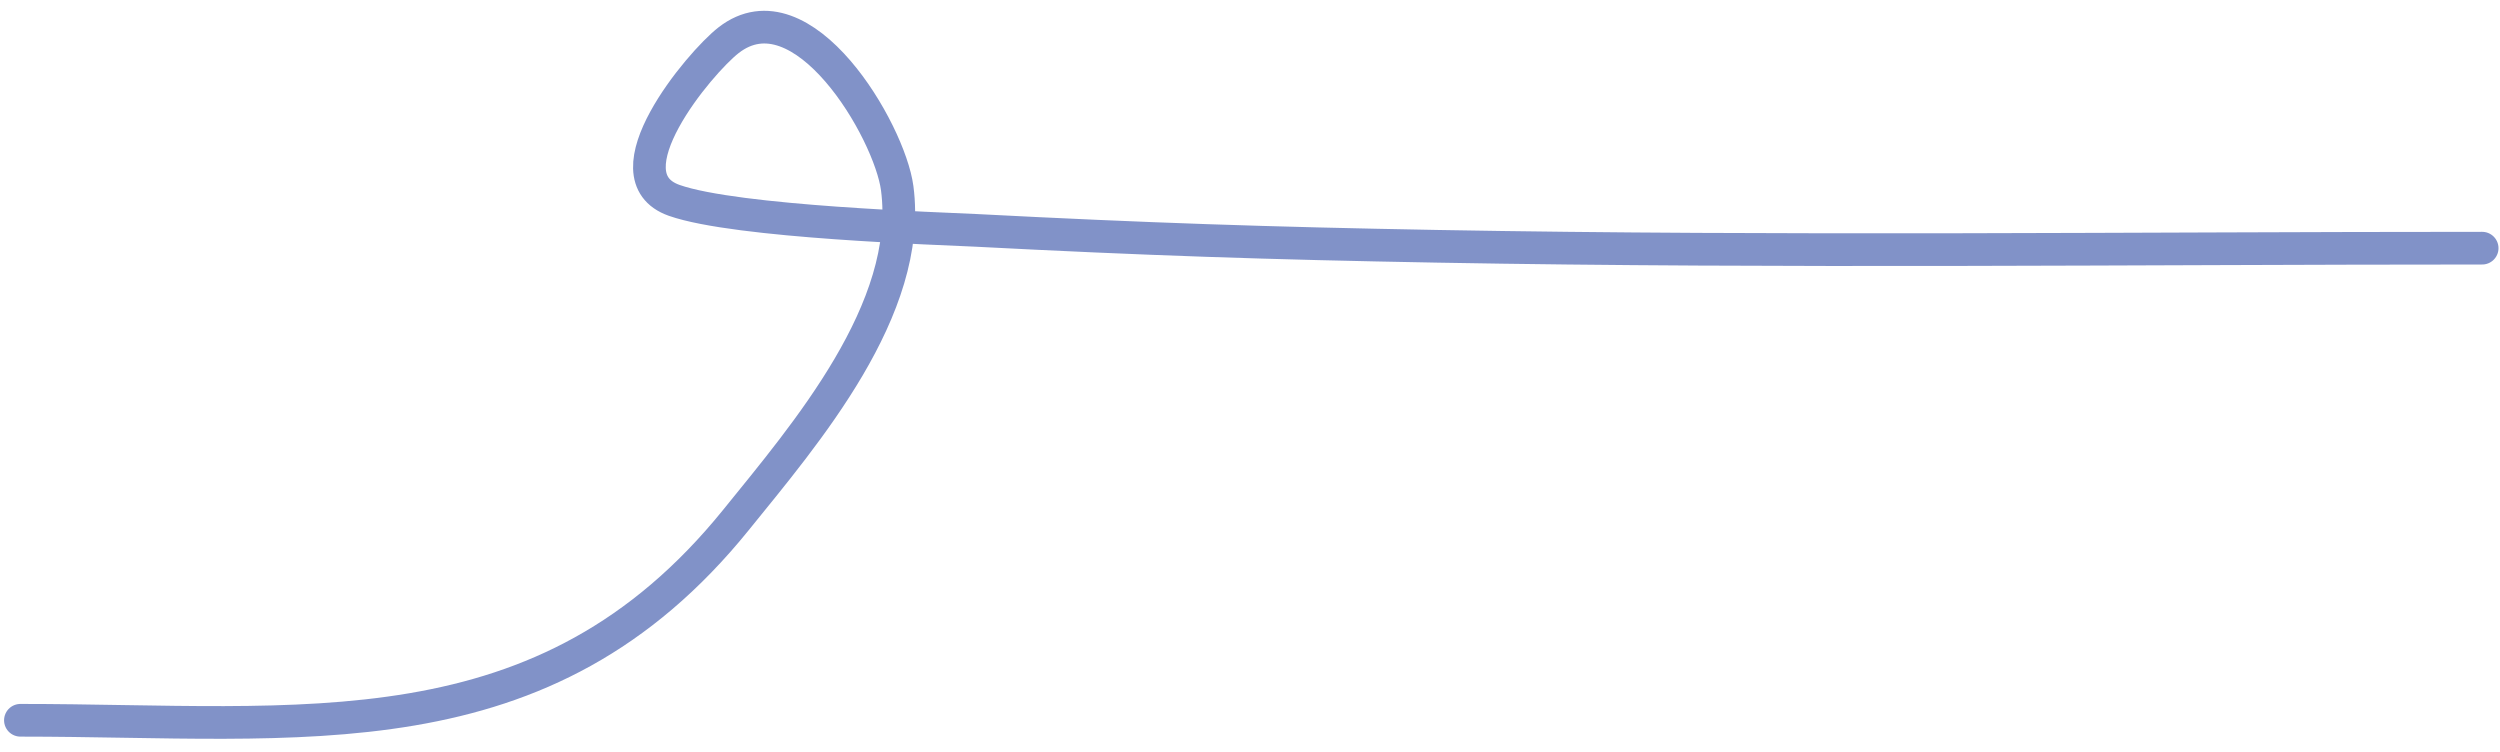 <?xml version="1.0" encoding="UTF-8"?> <svg xmlns="http://www.w3.org/2000/svg" width="153" height="46" viewBox="0 0 153 46" fill="none"> <path d="M1.249 44.081C18.535 44.081 33.269 46.389 45.048 31.813C49.289 26.566 55.883 18.904 54.909 11.519C54.446 8.011 49.124 -1.066 44.59 2.461C42.805 3.849 37.026 10.771 41.264 12.264C45.082 13.608 57.682 13.992 59.724 14.098C70.084 14.637 77.604 14.887 87.93 15.073C109.248 15.457 130.587 15.188 151.908 15.188" stroke="#8192C8" stroke-width="2" stroke-linecap="round"></path> </svg> 